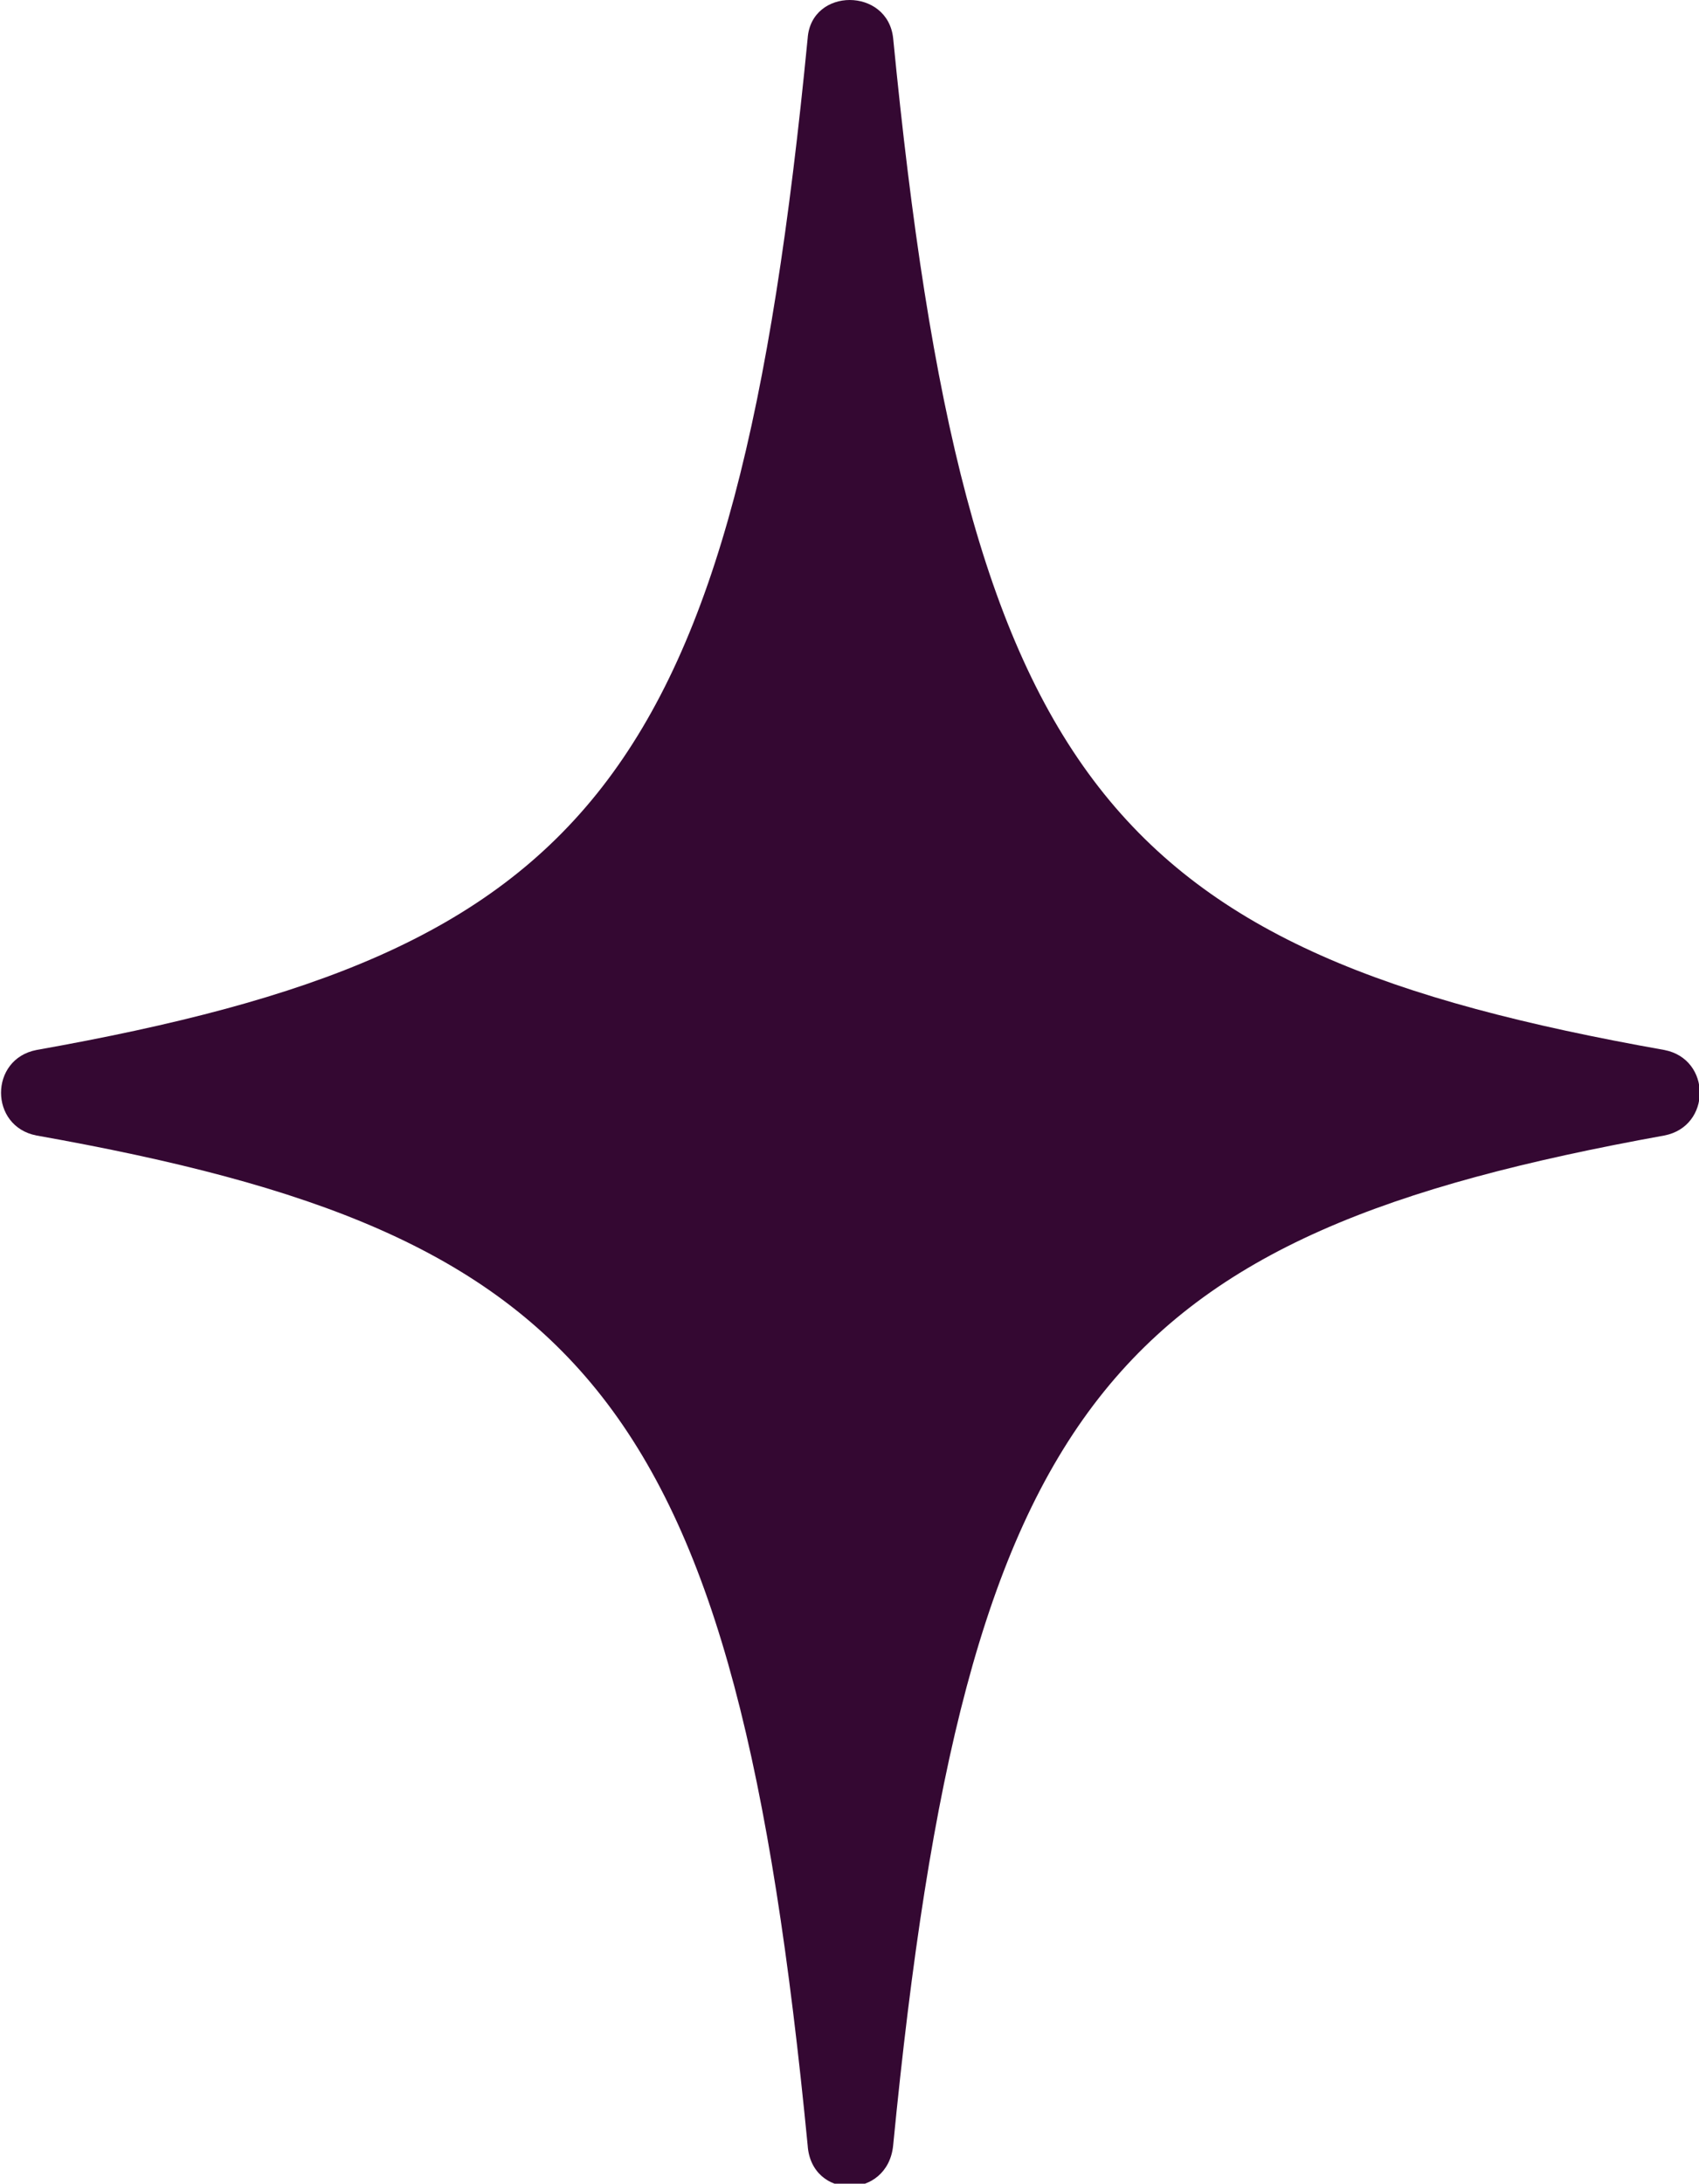 <?xml version="1.0" encoding="UTF-8"?>
<!DOCTYPE svg PUBLIC "-//W3C//DTD SVG 1.1//EN" "http://www.w3.org/Graphics/SVG/1.1/DTD/svg11.dtd">
<!-- Creator: CorelDRAW -->
<svg xmlns="http://www.w3.org/2000/svg" xml:space="preserve" width="7.052mm" height="9.059mm" version="1.1" style="shape-rendering:geometricPrecision; text-rendering:geometricPrecision; image-rendering:optimizeQuality; fill-rule:evenodd; clip-rule:evenodd"
viewBox="0 0 9.34 12"
 xmlns:xlink="http://www.w3.org/1999/xlink"
 xmlns:xodm="http://www.corel.com/coreldraw/odm/2003">
 <defs>
  <style type="text/css">
   <![CDATA[
    .fil0 {fill:#340832;fill-rule:nonzero}
   ]]>
  </style>
 </defs>
 <g id="Capa_x0020_1">
  <path class="fil0" d="M9.15 5.77c-3.04,-0.54 -3.84,-1.46 -4.24,-5.56 -0.03,-0.28 -0.45,-0.28 -0.47,0 -0.4,4.1 -1.2,5.02 -4.24,5.56 -0.26,0.05 -0.26,0.42 0,0.47 3.04,0.54 3.84,1.44 4.24,5.55 0.02,0.3 0.44,0.3 0.47,0 0.4,-4.1 1.2,-5 4.24,-5.55 0.26,-0.05 0.26,-0.42 0,-0.47z"/>
 </g>
</svg>
